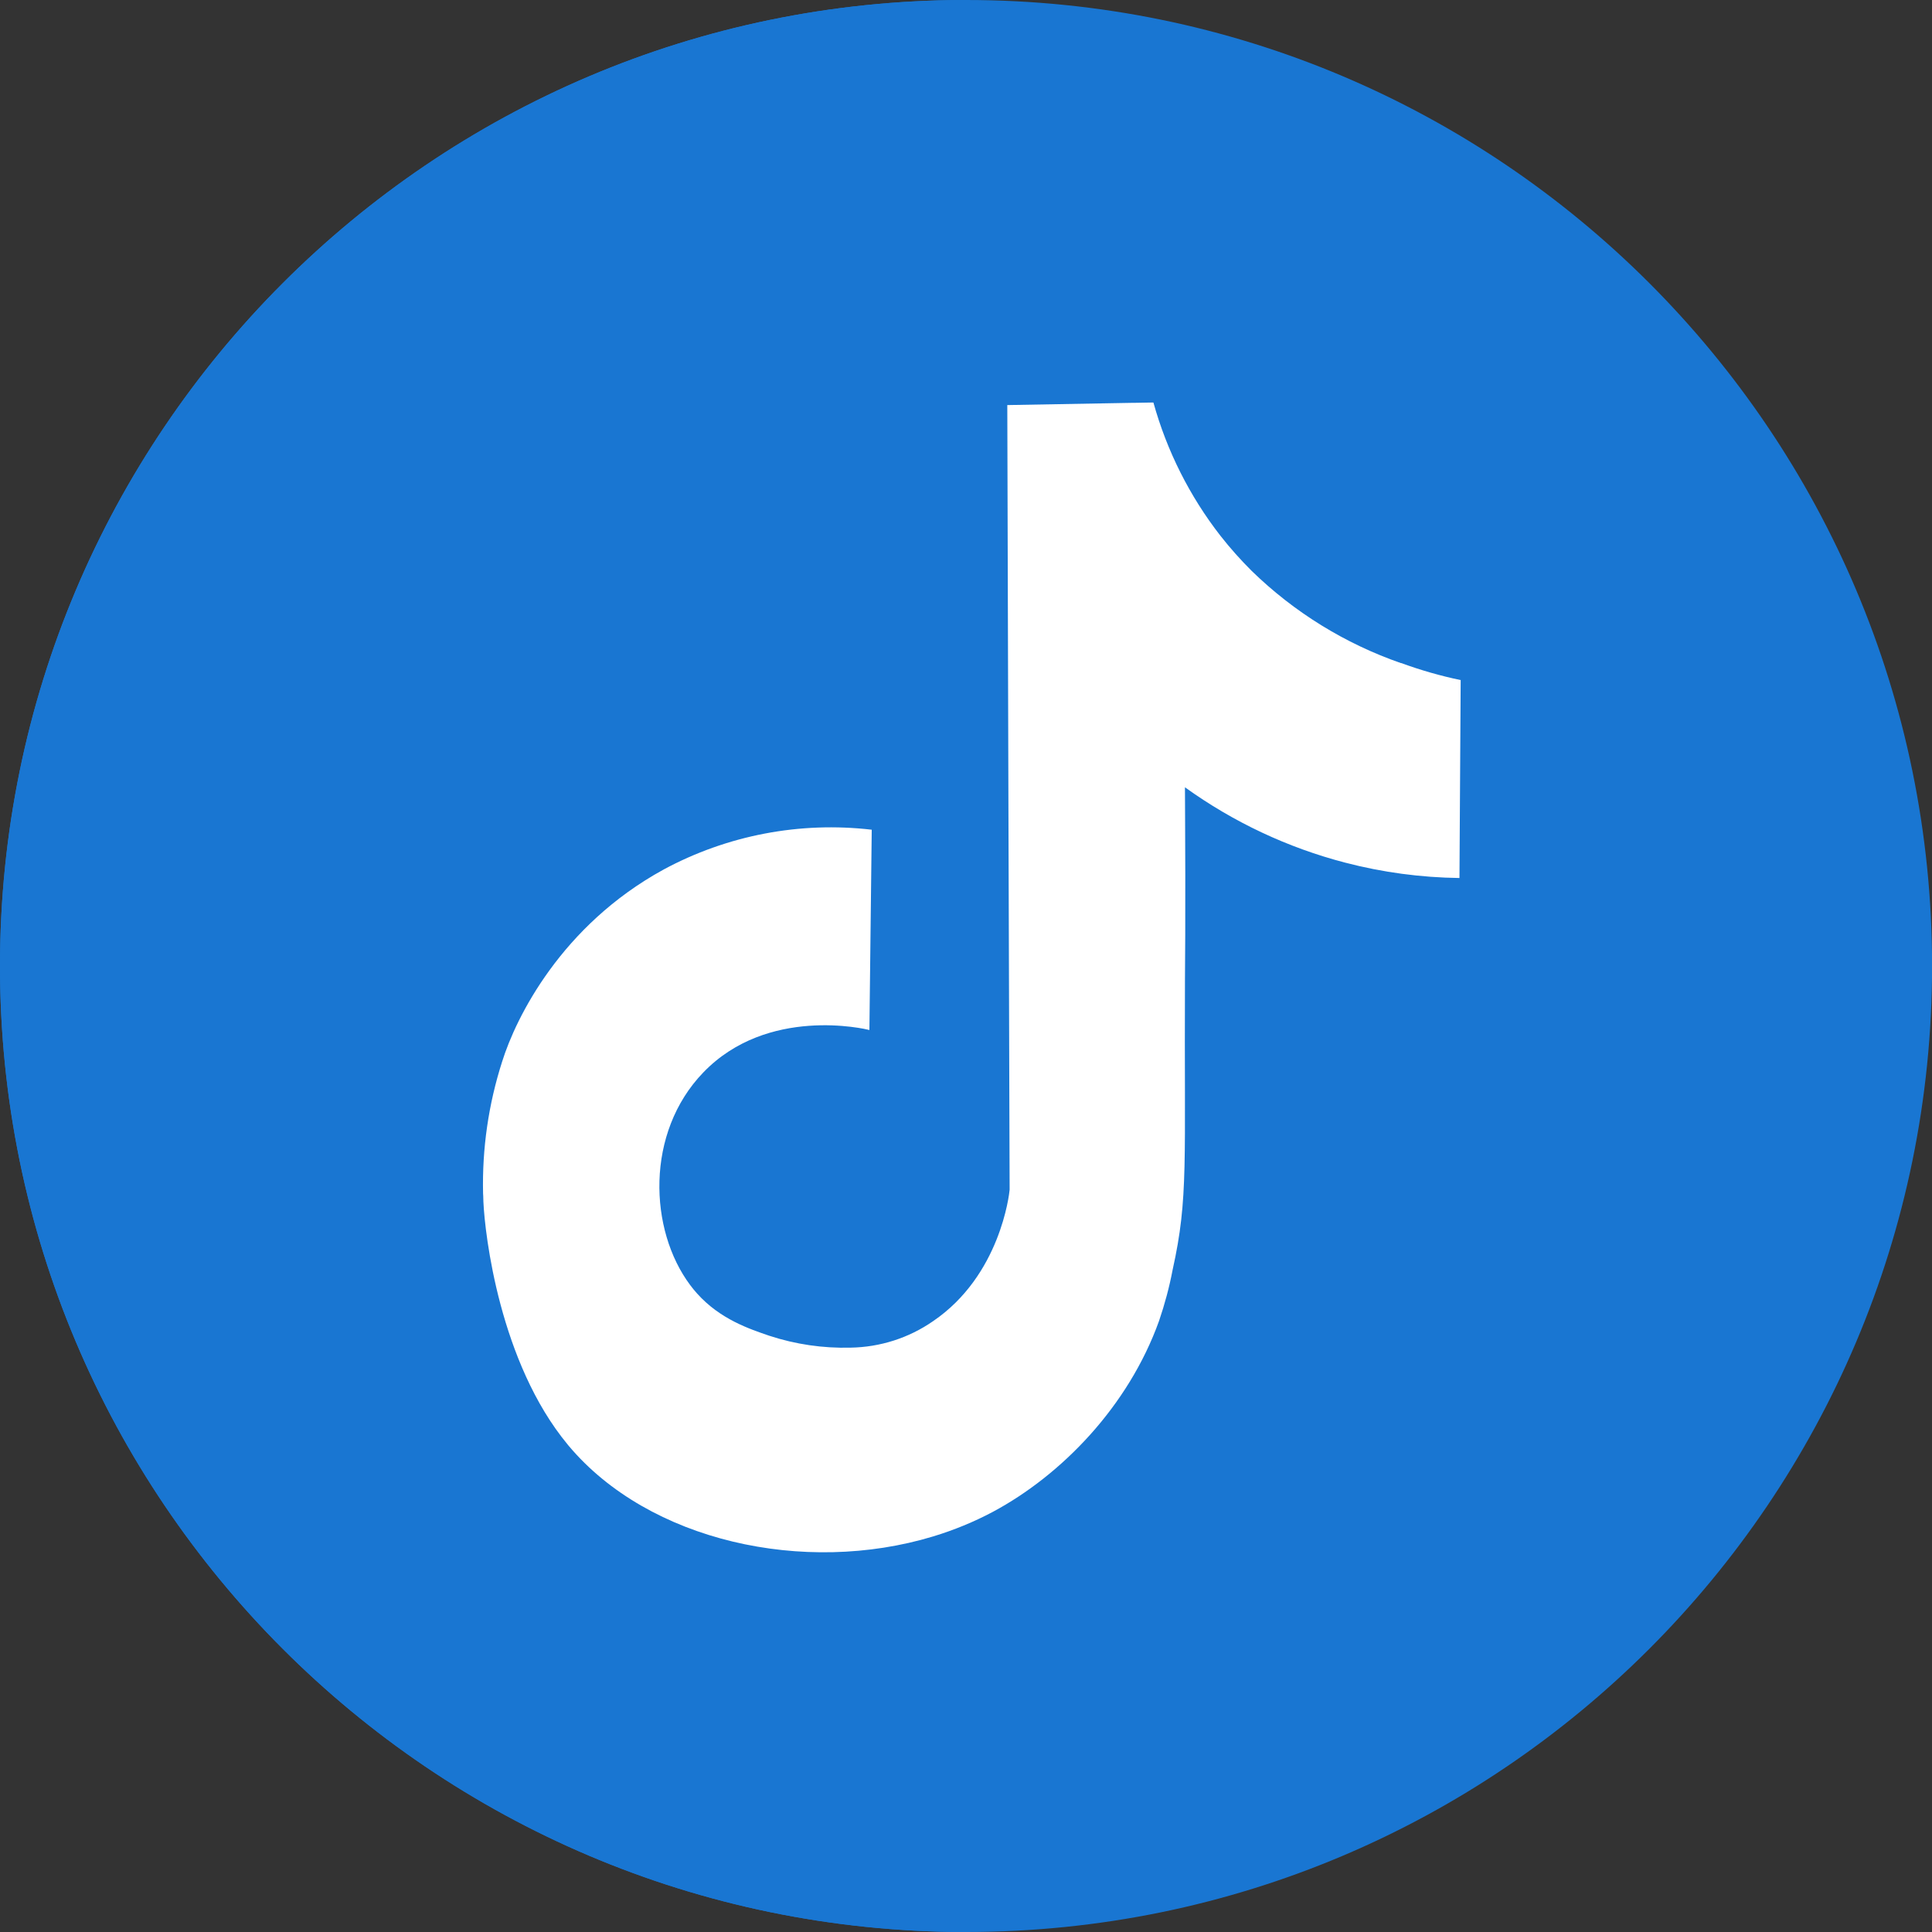 <svg width="24" height="24" viewBox="0 0 24 24" fill="none" xmlns="http://www.w3.org/2000/svg">
<rect x="0" y="0" width="24" height="24" fill="#333333" stroke="none"/>
<path d="M24.001 12C24.001 18.627 18.628 24 12 24H11.977C5.36 23.988 0 18.618 0 12C0 5.382 5.36 0.012 11.977 0H12C18.628 0 24.001 5.371 24.001 12Z" fill="#1976D2"/>
<path d="M11.977 0V24C5.36 23.988 0 18.618 0 12C0 5.382 5.36 0.012 11.977 0Z" fill="#1976D2"/>
<path d="M18.145 8.448L18.13 10.907C17.651 10.901 17.174 10.837 16.71 10.716C15.995 10.53 15.32 10.212 14.72 9.78C14.72 10.032 14.724 10.406 14.724 10.863C14.724 11.469 14.724 11.814 14.72 12.18C14.71 14.442 14.766 14.879 14.567 15.773C14.526 15.989 14.469 16.201 14.398 16.409C14.016 17.474 13.183 18.326 12.335 18.78C12.098 18.906 11.849 19.008 11.592 19.086C9.989 19.572 8.061 19.145 7.066 17.962L7.06 17.955L7.052 17.945C6.207 16.925 6.023 15.336 6.005 14.929C6.005 14.877 6.001 14.826 6.001 14.826C5.988 14.27 6.068 13.716 6.238 13.187C6.409 12.639 6.974 11.496 8.243 10.802C9.034 10.375 9.937 10.203 10.829 10.307L10.8 12.795C10.75 12.782 9.535 12.494 8.737 13.322C8.014 14.071 8.061 15.28 8.574 15.964C8.601 16 8.63 16.036 8.66 16.069C8.947 16.389 9.311 16.509 9.556 16.593C9.882 16.7 10.223 16.75 10.566 16.741C10.933 16.735 11.29 16.621 11.591 16.412C12.425 15.845 12.537 14.836 12.542 14.779C12.531 11.531 12.522 8.283 12.513 5.035V5.032L14.076 5.004H14.101L14.328 5C14.495 5.601 14.778 6.164 15.161 6.656C15.282 6.81 15.412 6.956 15.551 7.094C16.077 7.606 16.709 7.996 17.402 8.237H17.407C17.648 8.325 17.894 8.396 18.145 8.448Z" fill="white"/>
</svg>
